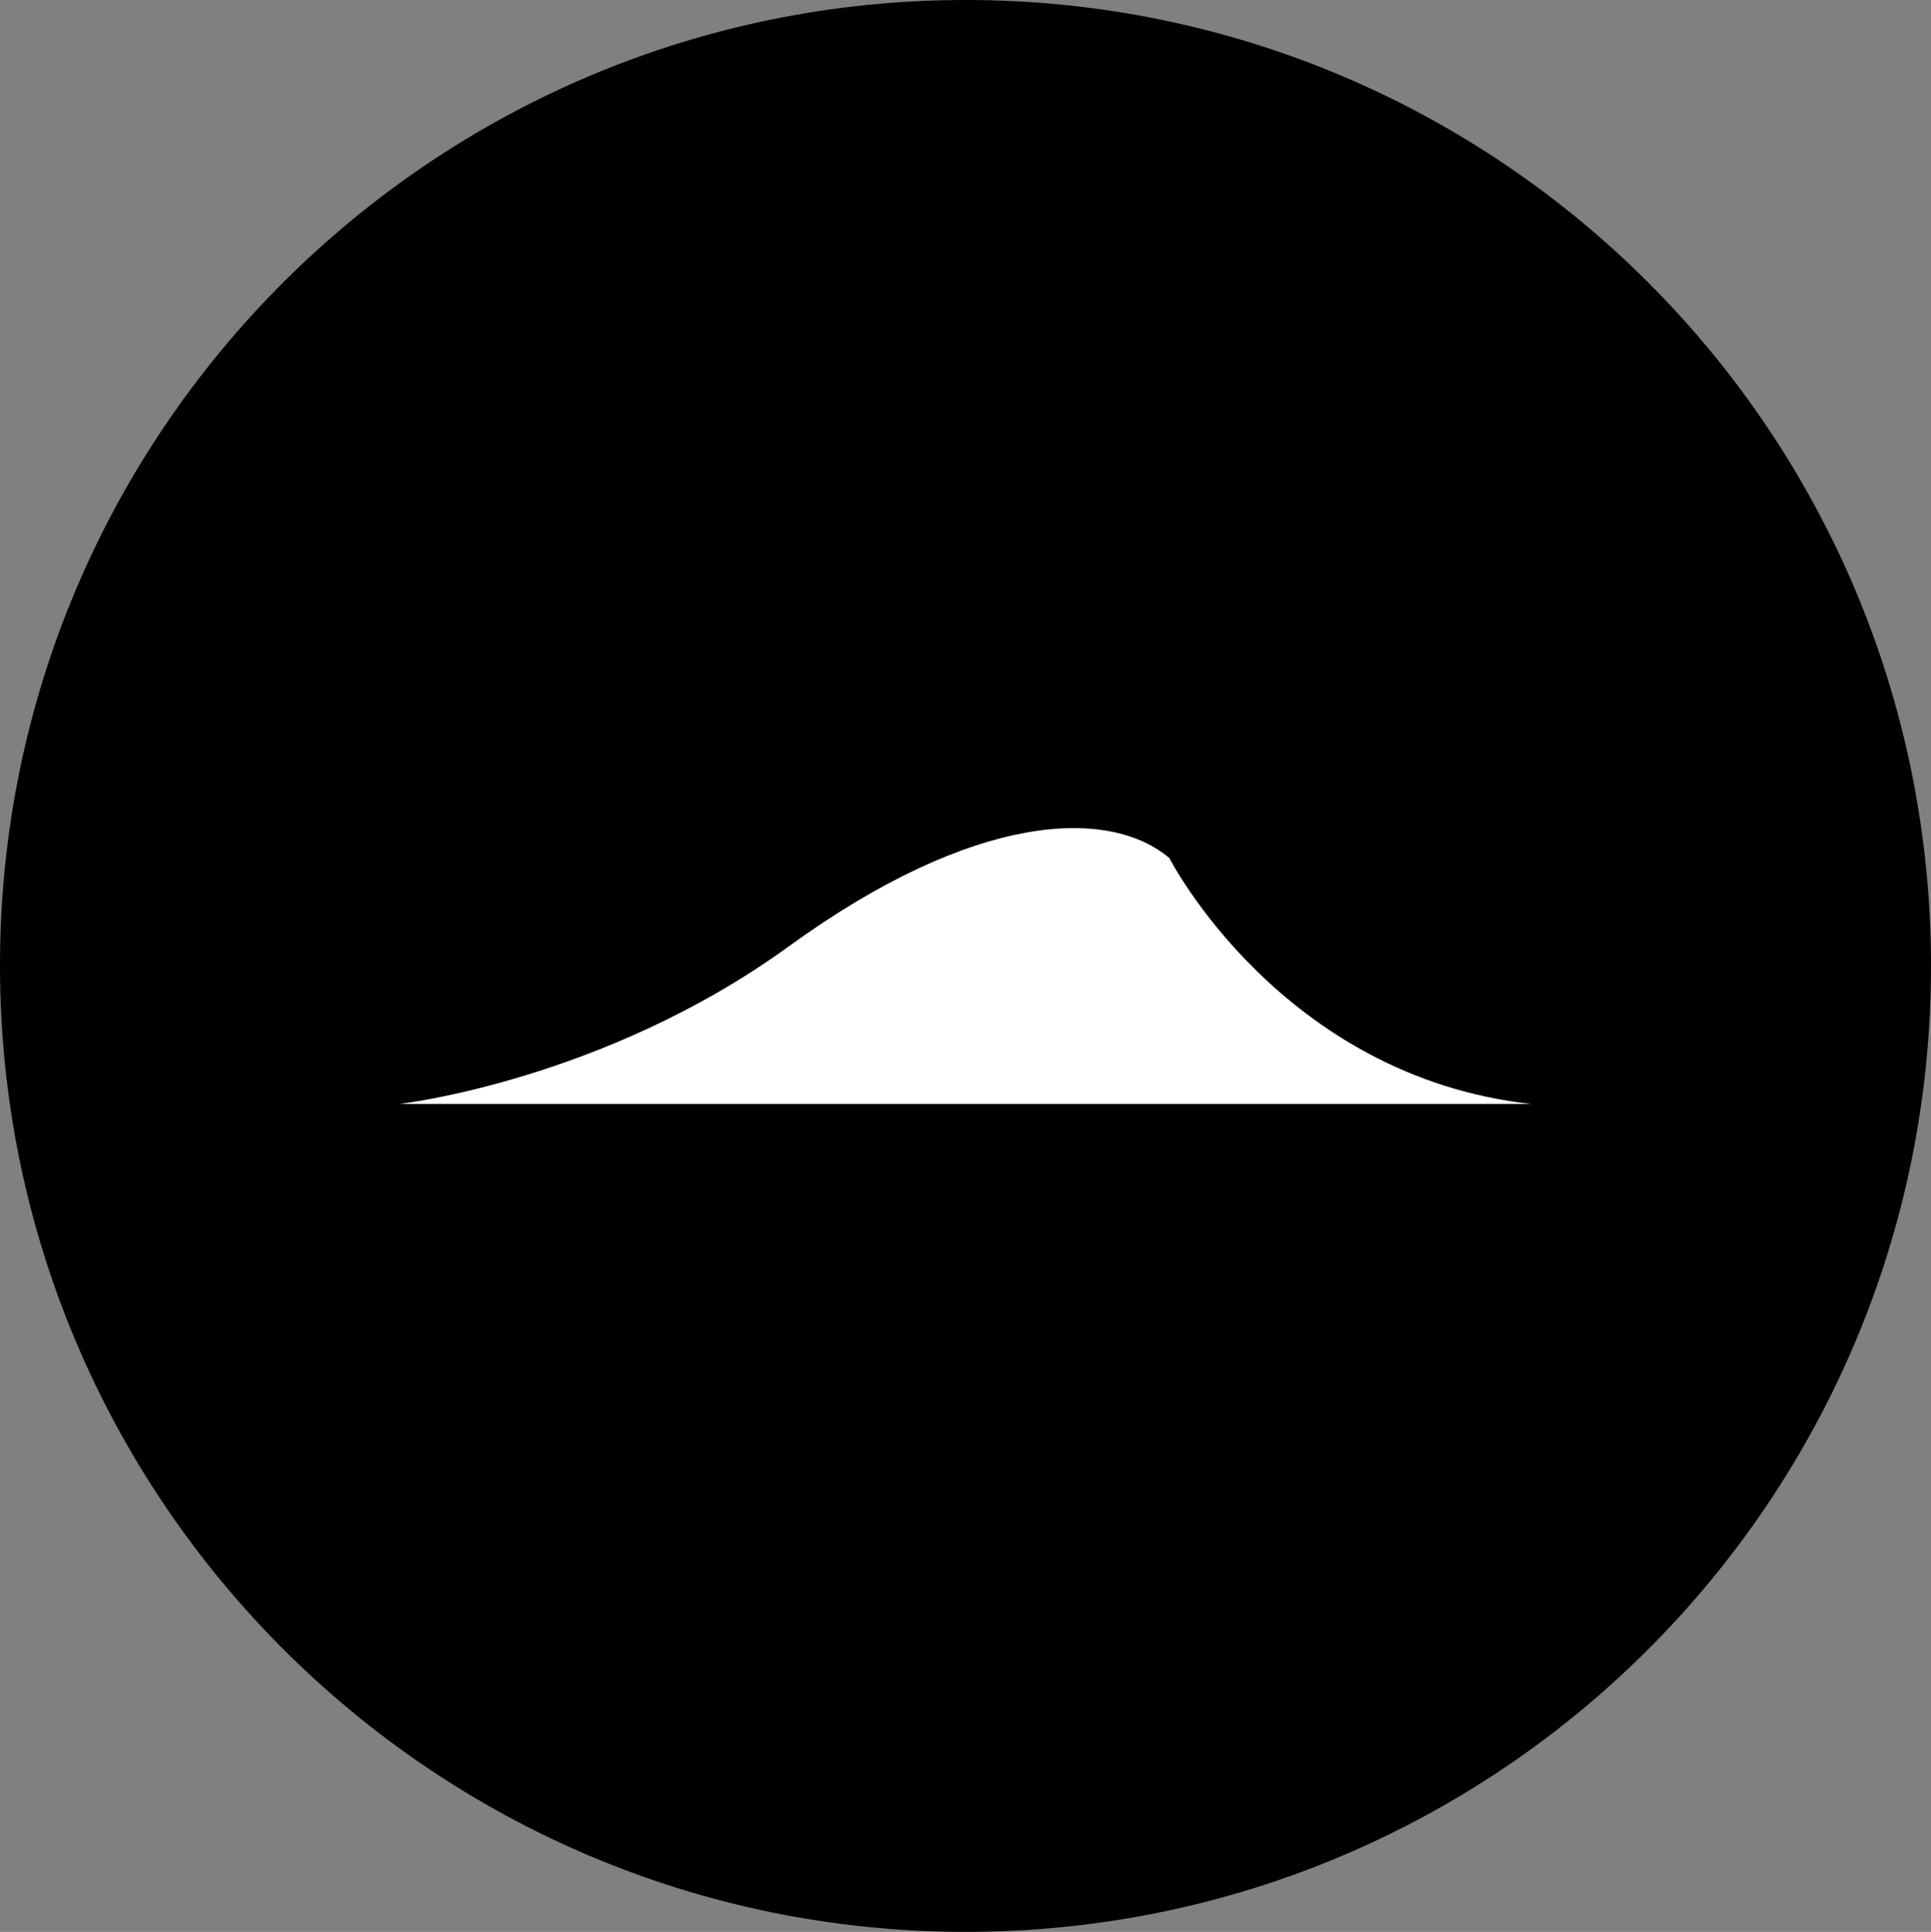 <?xml version="1.0" encoding="utf-8"?>
<!-- Generator: Adobe Illustrator 18.1.1, SVG Export Plug-In . SVG Version: 6.00 Build 0)  -->
<svg version="1.1" id="Calque_1" xmlns="http://www.w3.org/2000/svg" xmlns:xlink="http://www.w3.org/1999/xlink" x="0px" y="0px"
	 viewBox="41.8 675.1 595.3 595.5" enable-background="new 41.8 675.1 595.3 595.5" xml:space="preserve">
<rect x="41.8" y="675.1" width="595.3" height="595.5" fill="#808080" stroke="none"/>
<g id="Calque_1_1_">
	<g id="Calque_2">
	</g>
	<g id="Calque_1_2_">
		<path d="M339.5,675.1c-164.4,0-297.7,133.2-297.7,297.6s133.2,297.9,297.7,297.9s297.6-133.2,297.6-297.7S504.2,675.1,339.5,675.1
			L339.5,675.1z"/>
	</g>
	<g display="none">
		<path display="inline" fill="#FFFFFF" d="M448.2,1095.2l-33.7-197.1c-1.3-8.6-9.3-15.2-17.9-15.2h-35.1v-23.1h12.6
			c8.6,0,15.2-6.6,15.2-15.2c0-8.6-6.6-15.2-15.2-15.2h-69.4c-8.6,0-15.2,6.6-15.2,15.2c0,8.6,6.6,15.2,15.2,15.2h12.6v23.1h-35.1
			c-8.6,0-16.5,6.6-17.9,15.2l-33.7,197.1c-2,11.2,6.6,21.2,17.9,21.2h181.9C441.6,1116.4,450.2,1105.8,448.2,1095.2z"/>
		<g display="inline">
			<path d="M306.3,1093v-43.8h9.1v23.3l10.7-11.7H337l-12.2,12.7l12.7,19.5H327l-8.4-13.1l-3.2,3.4v9.8L306.3,1093L306.3,1093z"/>
			<path d="M354.7,1102.7c-5.2,0-10-1.1-14.2-3.4l3.1-6.8c3.5,2,7.1,2.9,10.9,2.9c6.1,0,9.2-2.9,9.2-8.8v-1.6
				c-1.4,1.8-3,3.1-4.6,3.9c-1.6,0.8-3.6,1.3-5.9,1.3c-4,0-7.3-1.4-10.1-4.1c-2.8-2.7-4.2-6.3-4.2-10.9v-0.1c0-4.6,1.4-8.2,4.2-11
				c2.8-2.8,6.2-4,10.1-4c4,0,7.5,1.6,10.4,4.8v-4.2h9.1v24.9c0,5.7-1.4,9.9-4.1,12.7C365.7,1101.3,361,1102.7,354.7,1102.7z
				 M350.2,1080.7c1.5,1.4,3.3,2.1,5.6,2.1s4.1-0.7,5.6-2.1c1.5-1.4,2.2-3.2,2.2-5.3v-0.1c0-2.2-0.8-3.9-2.2-5.3
				c-1.4-1.4-3.4-2.1-5.6-2.1c-2.2,0-4.1,0.7-5.6,2.1c-1.5,1.4-2.2,3.2-2.2,5.3v0.1C348,1077.6,348.7,1079.4,350.2,1080.7z"/>
		</g>
	</g>
</g>
<g id="Calque_2_1_">
	<path fill="#FFFFFF" d="M164.9,1015.4c0,0,62.9-7.1,120.1-48.6c57.2-41.5,98.7-42.9,117.3-27.2c0,0,34.3,67.2,111.5,75.8"/>
</g>
<g id="Calque_2_-_copie_2" display="none">
	
		<path display="inline" fill="none" stroke="#000000" stroke-width="9" stroke-linecap="round" stroke-linejoin="round" stroke-miterlimit="10" d="
		M217.4,1002.6c0,0,16.9-16.3,56.9-45.3s56.9-43,100.1-40.8c0,0,17.9,42.9,87,86.1"/>
</g>
<g id="Calque_2_-_copie" display="none">
	<path display="inline" fill="none" stroke="#000000" stroke-width="9" stroke-linecap="round" stroke-miterlimit="10" d="
		M217.4,1002.6c0,0,44-5,84-34s69-30,82-19c0,0-44,46.5,78,53"/>
</g>
<g id="Calque_2_-_copie_3" display="none">
	<path display="inline" fill="none" stroke="#000000" stroke-width="9" stroke-linecap="round" stroke-miterlimit="10" d="
		M217.4,1002.6c0,0,64-35,104-64s69-30,82-19c0,0-64,40.9,58,83"/>
</g>
</svg>
